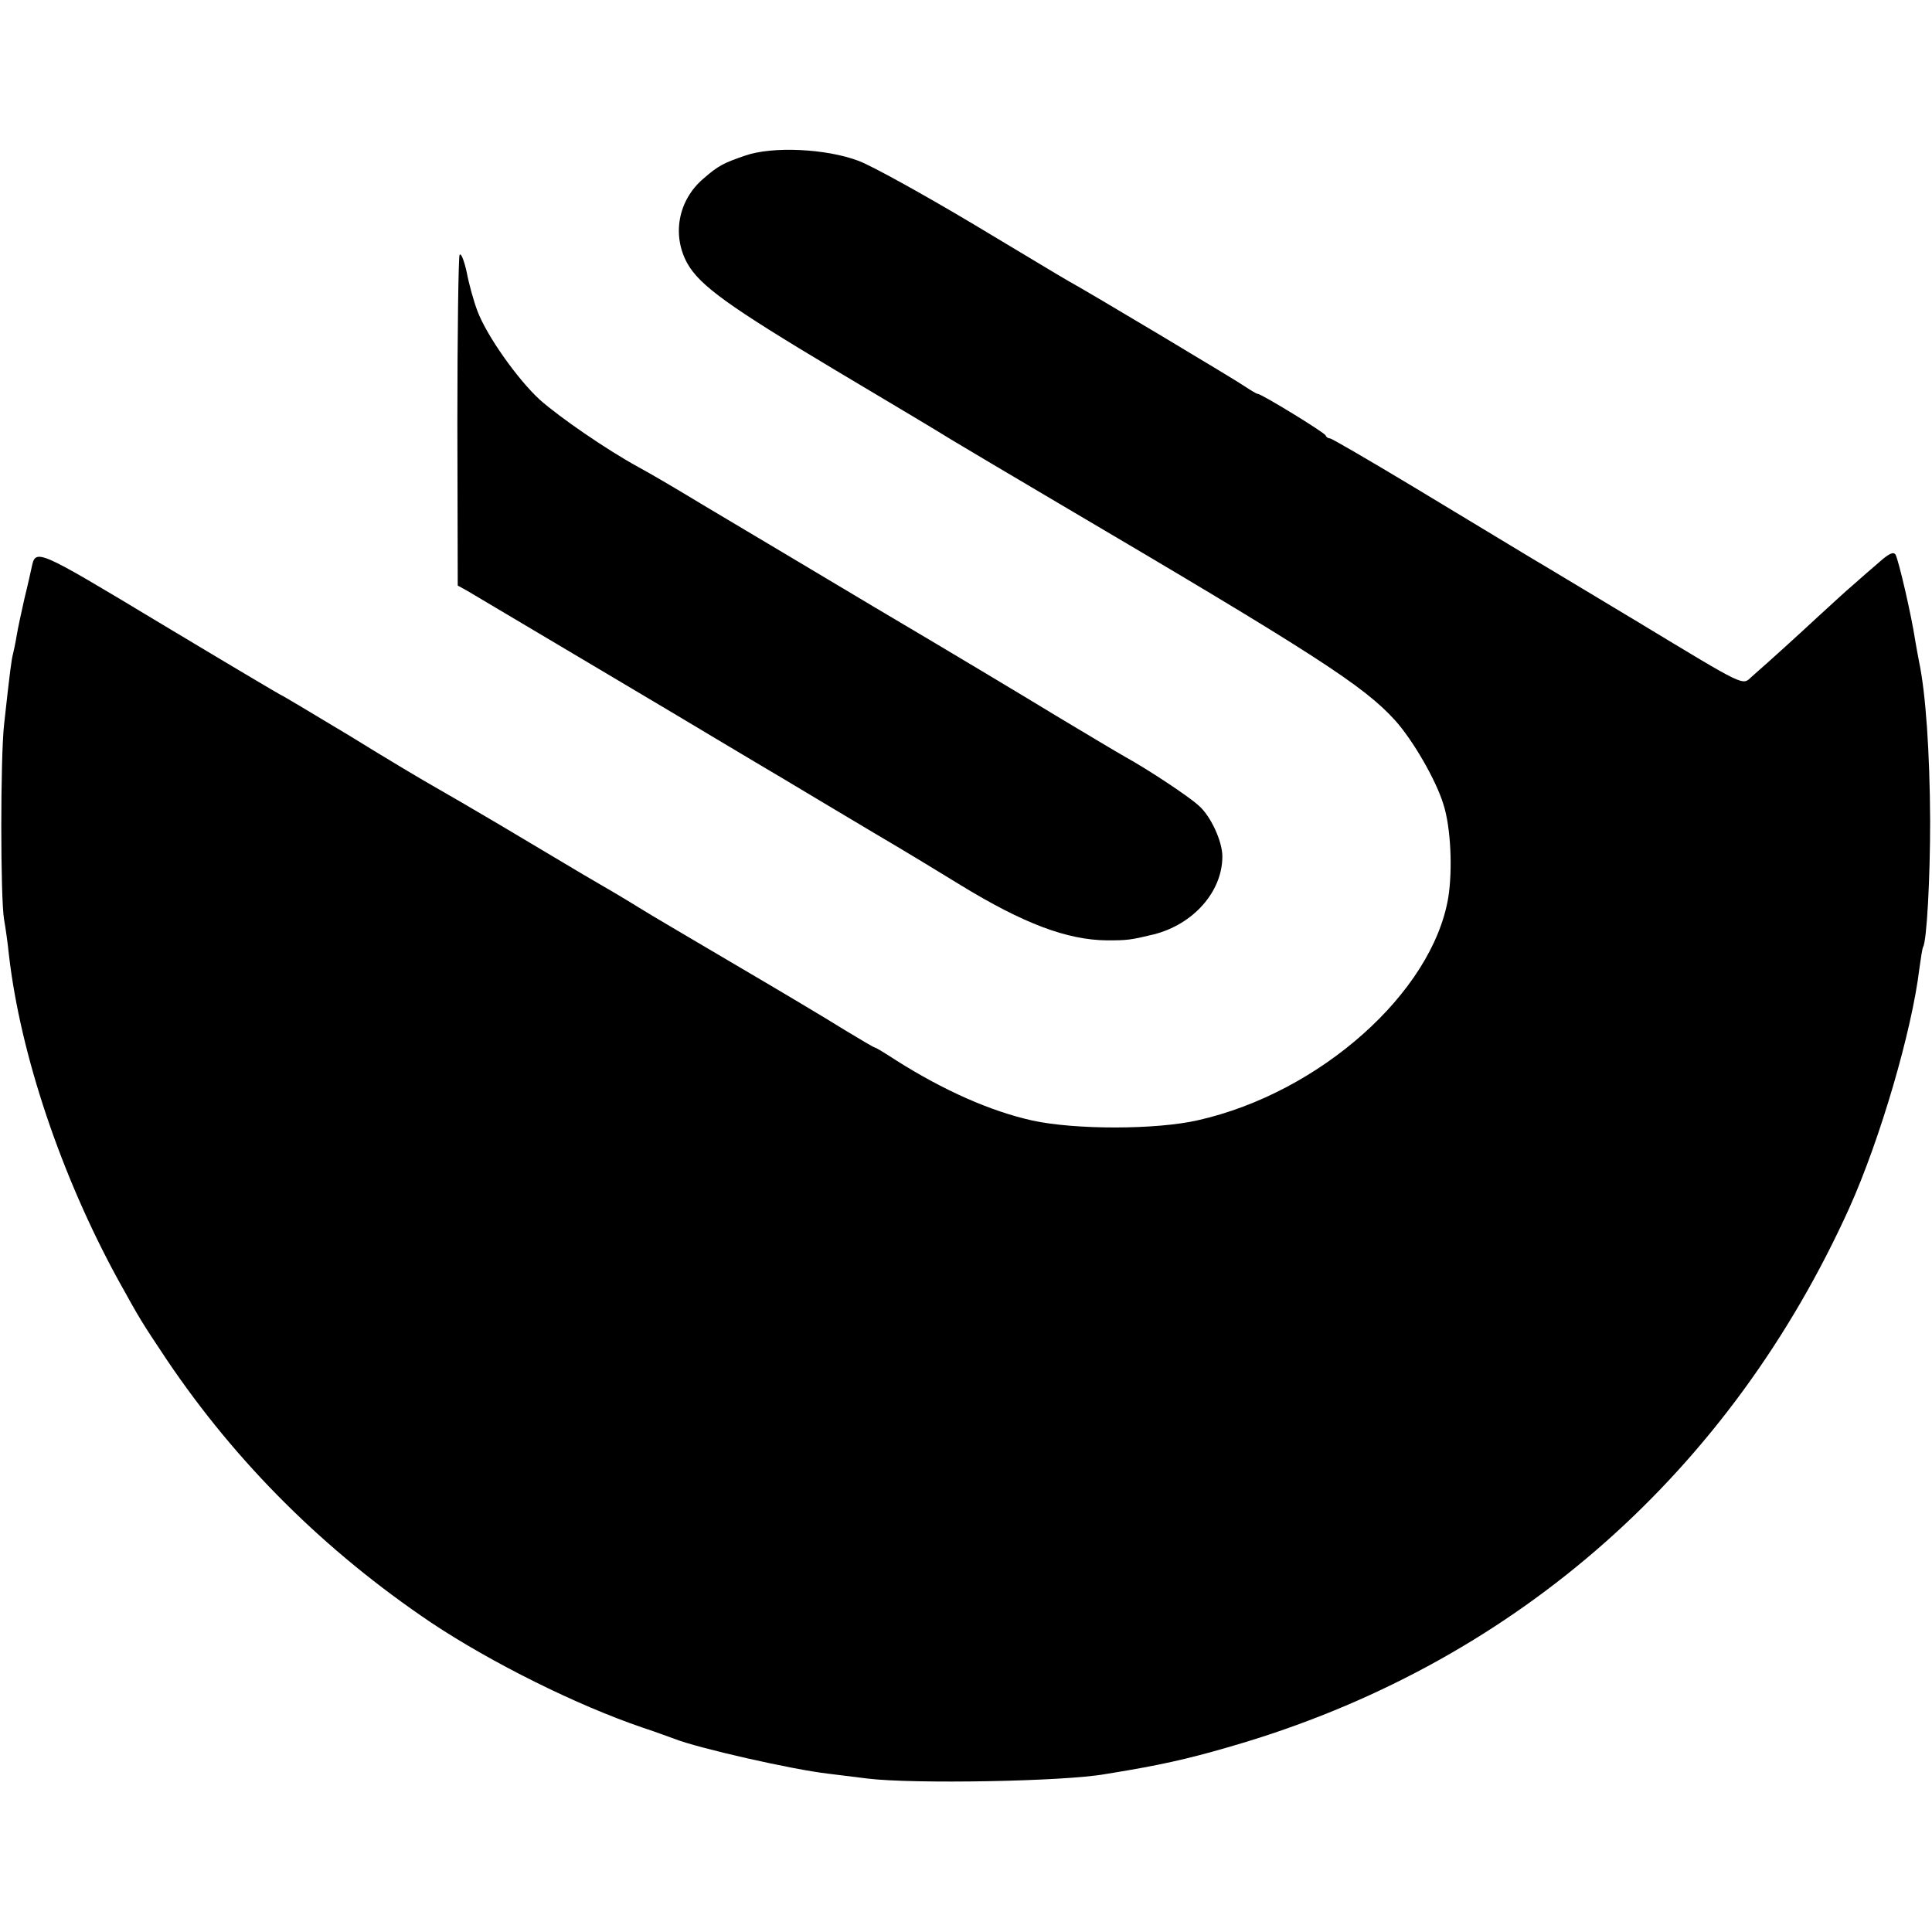 <svg version="1" xmlns="http://www.w3.org/2000/svg" width="693.333" height="693.333" viewBox="0 0 520 520"><path d="M200.5 41.9c-5.8 2-7.2 2.7-11.2 6.2-6.8 5.8-8.5 15.2-4.3 22.8 3.4 6 11.2 11.6 39.8 28.7 14.1 8.4 28.2 16.8 31.2 18.7 3 1.8 16.1 9.6 29 17.2 69.1 40.7 82.1 49.1 90.5 58.4 4.7 5.2 11 16 13 22.6 2 6.2 2.5 17.6 1.3 25.1-4.3 25.6-34.6 52.5-67.3 59.9-11.3 2.6-33.1 2.6-44.6.1-11.3-2.5-23.9-8.1-36.7-16.2-2.9-1.9-5.4-3.4-5.6-3.4-.3 0-4-2.2-8.3-4.8-4.3-2.7-17.2-10.4-28.8-17.2-11.5-6.8-23.5-13.8-26.5-15.7-3-1.9-9.8-5.9-15-8.9-5.2-3.1-15.3-9.1-22.5-13.4-7.1-4.2-15-8.8-17.5-10.2-2.5-1.4-12.8-7.5-22.8-13.7C84.1 192 75.7 187 75.5 187c-.1 0-14.8-8.7-32.6-19.4-33.4-20.1-33.3-20-34.4-14.8-.2.9-1 4.6-1.9 8.2-.8 3.6-1.8 8.1-2.1 10-.3 1.9-.8 4.2-1 5-.4 1.5-.8 4.4-2.4 19-1 8.9-1 46.8 0 52.5.4 2.2 1 6.5 1.3 9.5 3.1 26.9 14.1 59.5 29.3 87.3C38 355.7 38 355.6 44.9 366c18.8 27.9 42.6 51.5 71.1 70.7 16.2 10.8 39.3 22.3 57 28.3 3.6 1.2 7.4 2.6 8.5 3 6.3 2.5 31.8 8.3 41.5 9.4 2.5.3 7.2.9 10.5 1.3 12.2 1.5 52.9.8 64-1.2 1.7-.3 4.4-.7 6-1 11.6-2 19.1-3.8 32-7.7 73.2-22.4 130.3-73 162.3-143.8 8.3-18.5 16.8-47.6 18.8-64.3.4-2.9.8-5.5 1-5.8 1-1.7 1.9-18.5 1.9-33.9-.1-18.8-1.2-34.5-3-43-.3-1.4-.7-3.9-1-5.5-1-6.7-4.4-21.4-5.3-23.2-.6-.9-1.8-.3-4.4 2-2 1.7-5.2 4.5-7 6.1-1.8 1.5-6 5.4-9.4 8.5-5.5 5.1-12.3 11.3-18 16.3-2.5 2.3-1.3 2.9-30.4-14.7-10.2-6.1-23.4-14.1-29.5-17.7-6-3.6-20.4-12.3-31.8-19.2-11.5-6.9-21.3-12.6-21.7-12.6-.5 0-1-.3-1.2-.8-.3-.8-17.3-11.2-18.3-11.2-.3 0-1.8-.9-3.3-1.9-2.4-1.7-42.7-25.8-47.7-28.5-1.1-.6-12.7-7.6-25.9-15.5-13.1-7.8-26.8-15.4-30.5-16.8-8.7-3.3-23.2-4-30.6-1.4z"/><path d="M123.7 68.6c-.3.6-.6 20.9-.6 45.1l.1 43.9 2.7 1.5c3 1.8 64.9 38.5 67.1 39.9.8.5 5.5 3.3 10.4 6.2 4.9 2.9 10.8 6.4 13.1 7.8 2.3 1.4 10.9 6.5 19.1 11.4 8.2 4.8 18.5 11.1 22.9 13.8 17 10.4 28.7 14.8 39.5 14.9 5.4 0 6.3-.1 12.5-1.6 10.7-2.7 18.5-11.5 18.5-21 0-4.1-3.2-11-6.4-13.7-2.7-2.5-13.8-9.8-19.6-13-2.5-1.4-10.8-6.4-18.5-11-7.7-4.7-29.7-17.9-49-29.3-19.2-11.5-40.3-24-46.8-27.9-6.4-3.9-14.1-8.4-16.9-9.9-8.6-4.7-21.2-13.4-26.5-18.1-5.9-5.4-14.3-17.2-16.8-23.9-1-2.6-2.3-7.3-2.9-10.5-.7-3.1-1.5-5.2-1.9-4.6z"/></svg>
